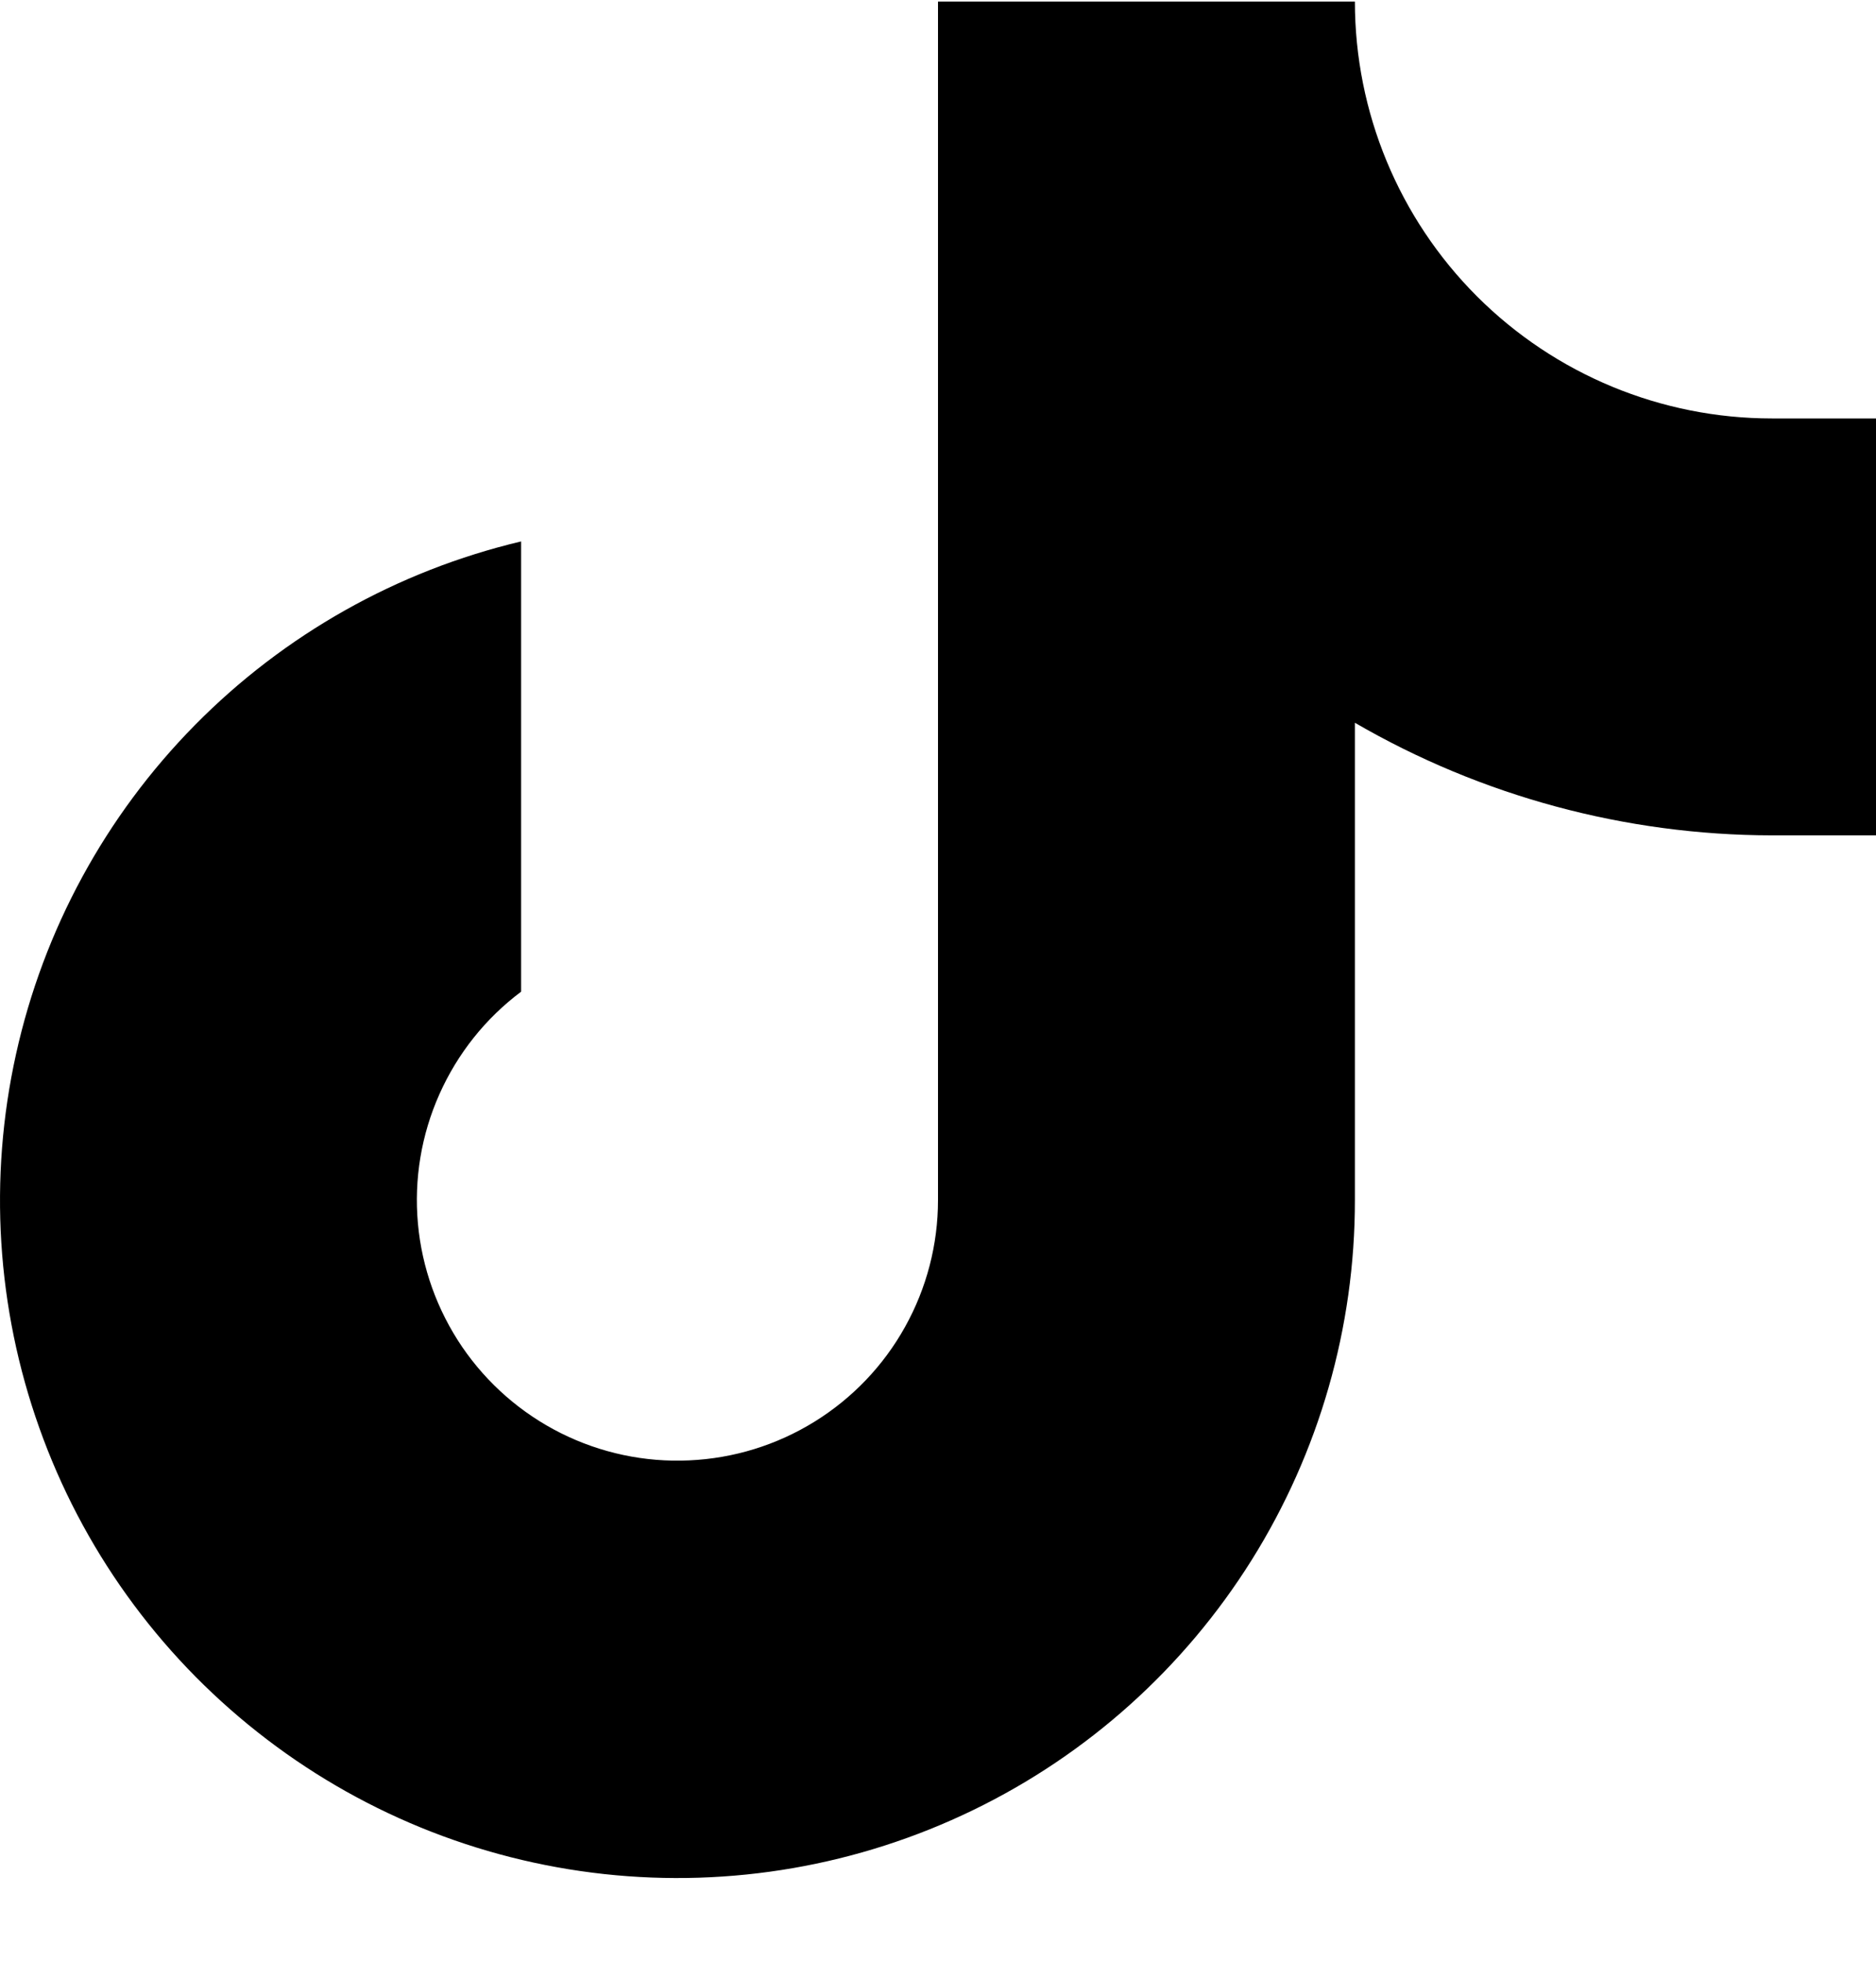 <svg width="22" height="23" viewBox="0 0 22 23" fill="none" xmlns="http://www.w3.org/2000/svg">
<path d="M22 4.906H20.778C19.481 4.906 18.238 4.391 17.321 3.475C16.404 2.558 15.889 1.315 15.889 0.019H11V14.071C11 14.591 10.867 15.103 10.613 15.558C10.36 16.013 9.994 16.395 9.551 16.669C9.108 16.943 8.602 17.099 8.082 17.122C7.561 17.146 7.044 17.036 6.578 16.803C6.112 16.57 5.714 16.222 5.42 15.792C5.127 15.361 4.948 14.864 4.901 14.345C4.854 13.826 4.941 13.304 5.153 12.829C5.365 12.353 5.694 11.939 6.111 11.627V6.348C4.659 6.692 3.333 7.439 2.285 8.502C1.237 9.565 0.51 10.902 0.188 12.359C-0.135 13.816 -0.04 15.335 0.461 16.741C0.961 18.147 1.848 19.383 3.02 20.308C4.191 21.234 5.599 21.81 7.083 21.972C8.568 22.134 10.067 21.874 11.41 21.223C12.754 20.572 13.886 19.555 14.678 18.291C15.47 17.026 15.89 15.563 15.889 14.071V8.474C17.374 9.336 19.061 9.791 20.778 9.794H22V4.906Z" fill="black"/>
</svg>
